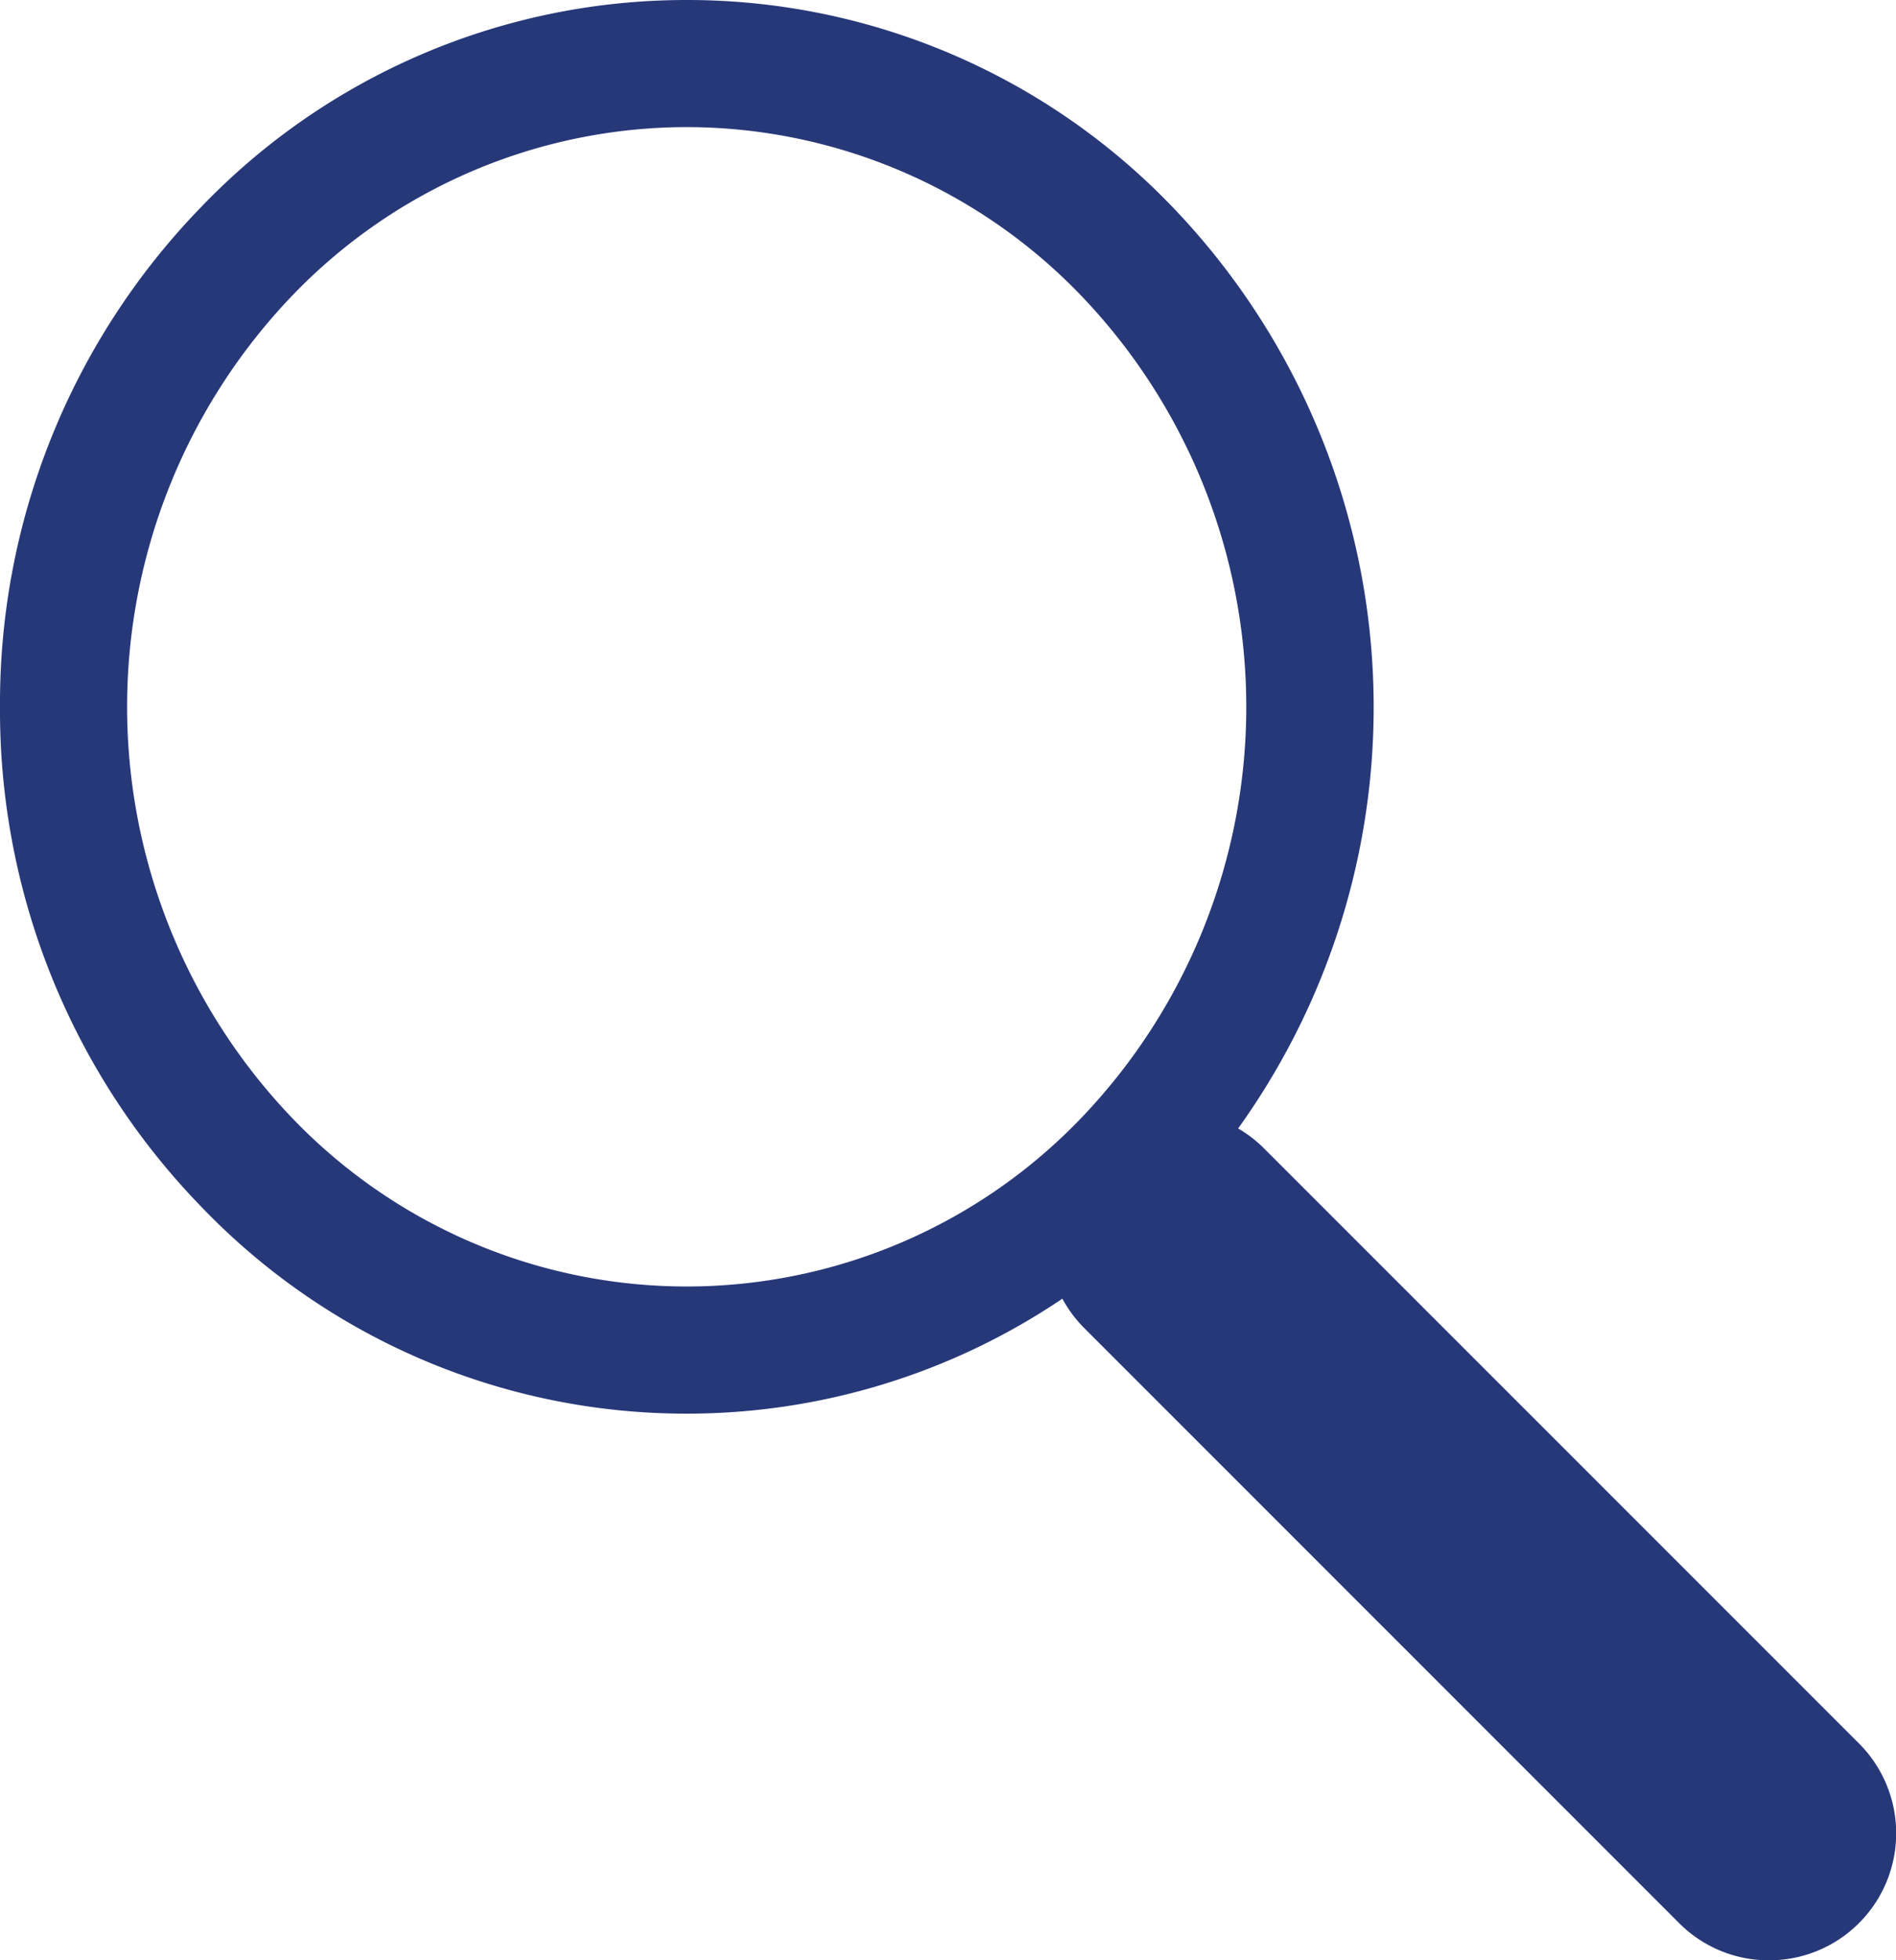 <svg xmlns="http://www.w3.org/2000/svg" width="29.999" height="31" viewBox="0 0 29.999 31">
  <path id="Icon" d="M27.989,31a2,2,0,0,1-1.421-.588l-9.41-9.407a2.018,2.018,0,0,1-.349-.468,10.608,10.608,0,0,1-5.94,1.818h-.006A10.63,10.63,0,0,1,3.172,19.07,11.259,11.259,0,0,1,0,11.178,11.263,11.263,0,0,1,3.172,3.285,10.635,10.635,0,0,1,10.864,0h.006a10.638,10.638,0,0,1,7.693,3.285,11.42,11.42,0,0,1,1.027,14.56,2,2,0,0,1,.412.318l9.41,9.406A2.009,2.009,0,0,1,27.989,31ZM10.867,2.01A8.662,8.662,0,0,0,4.615,4.684a9.4,9.4,0,0,0,0,12.988,8.645,8.645,0,0,0,12.5,0,9.4,9.4,0,0,0,0-12.988A8.662,8.662,0,0,0,10.867,2.01Z" transform="translate(0)" fill="#273879"/>
</svg>
